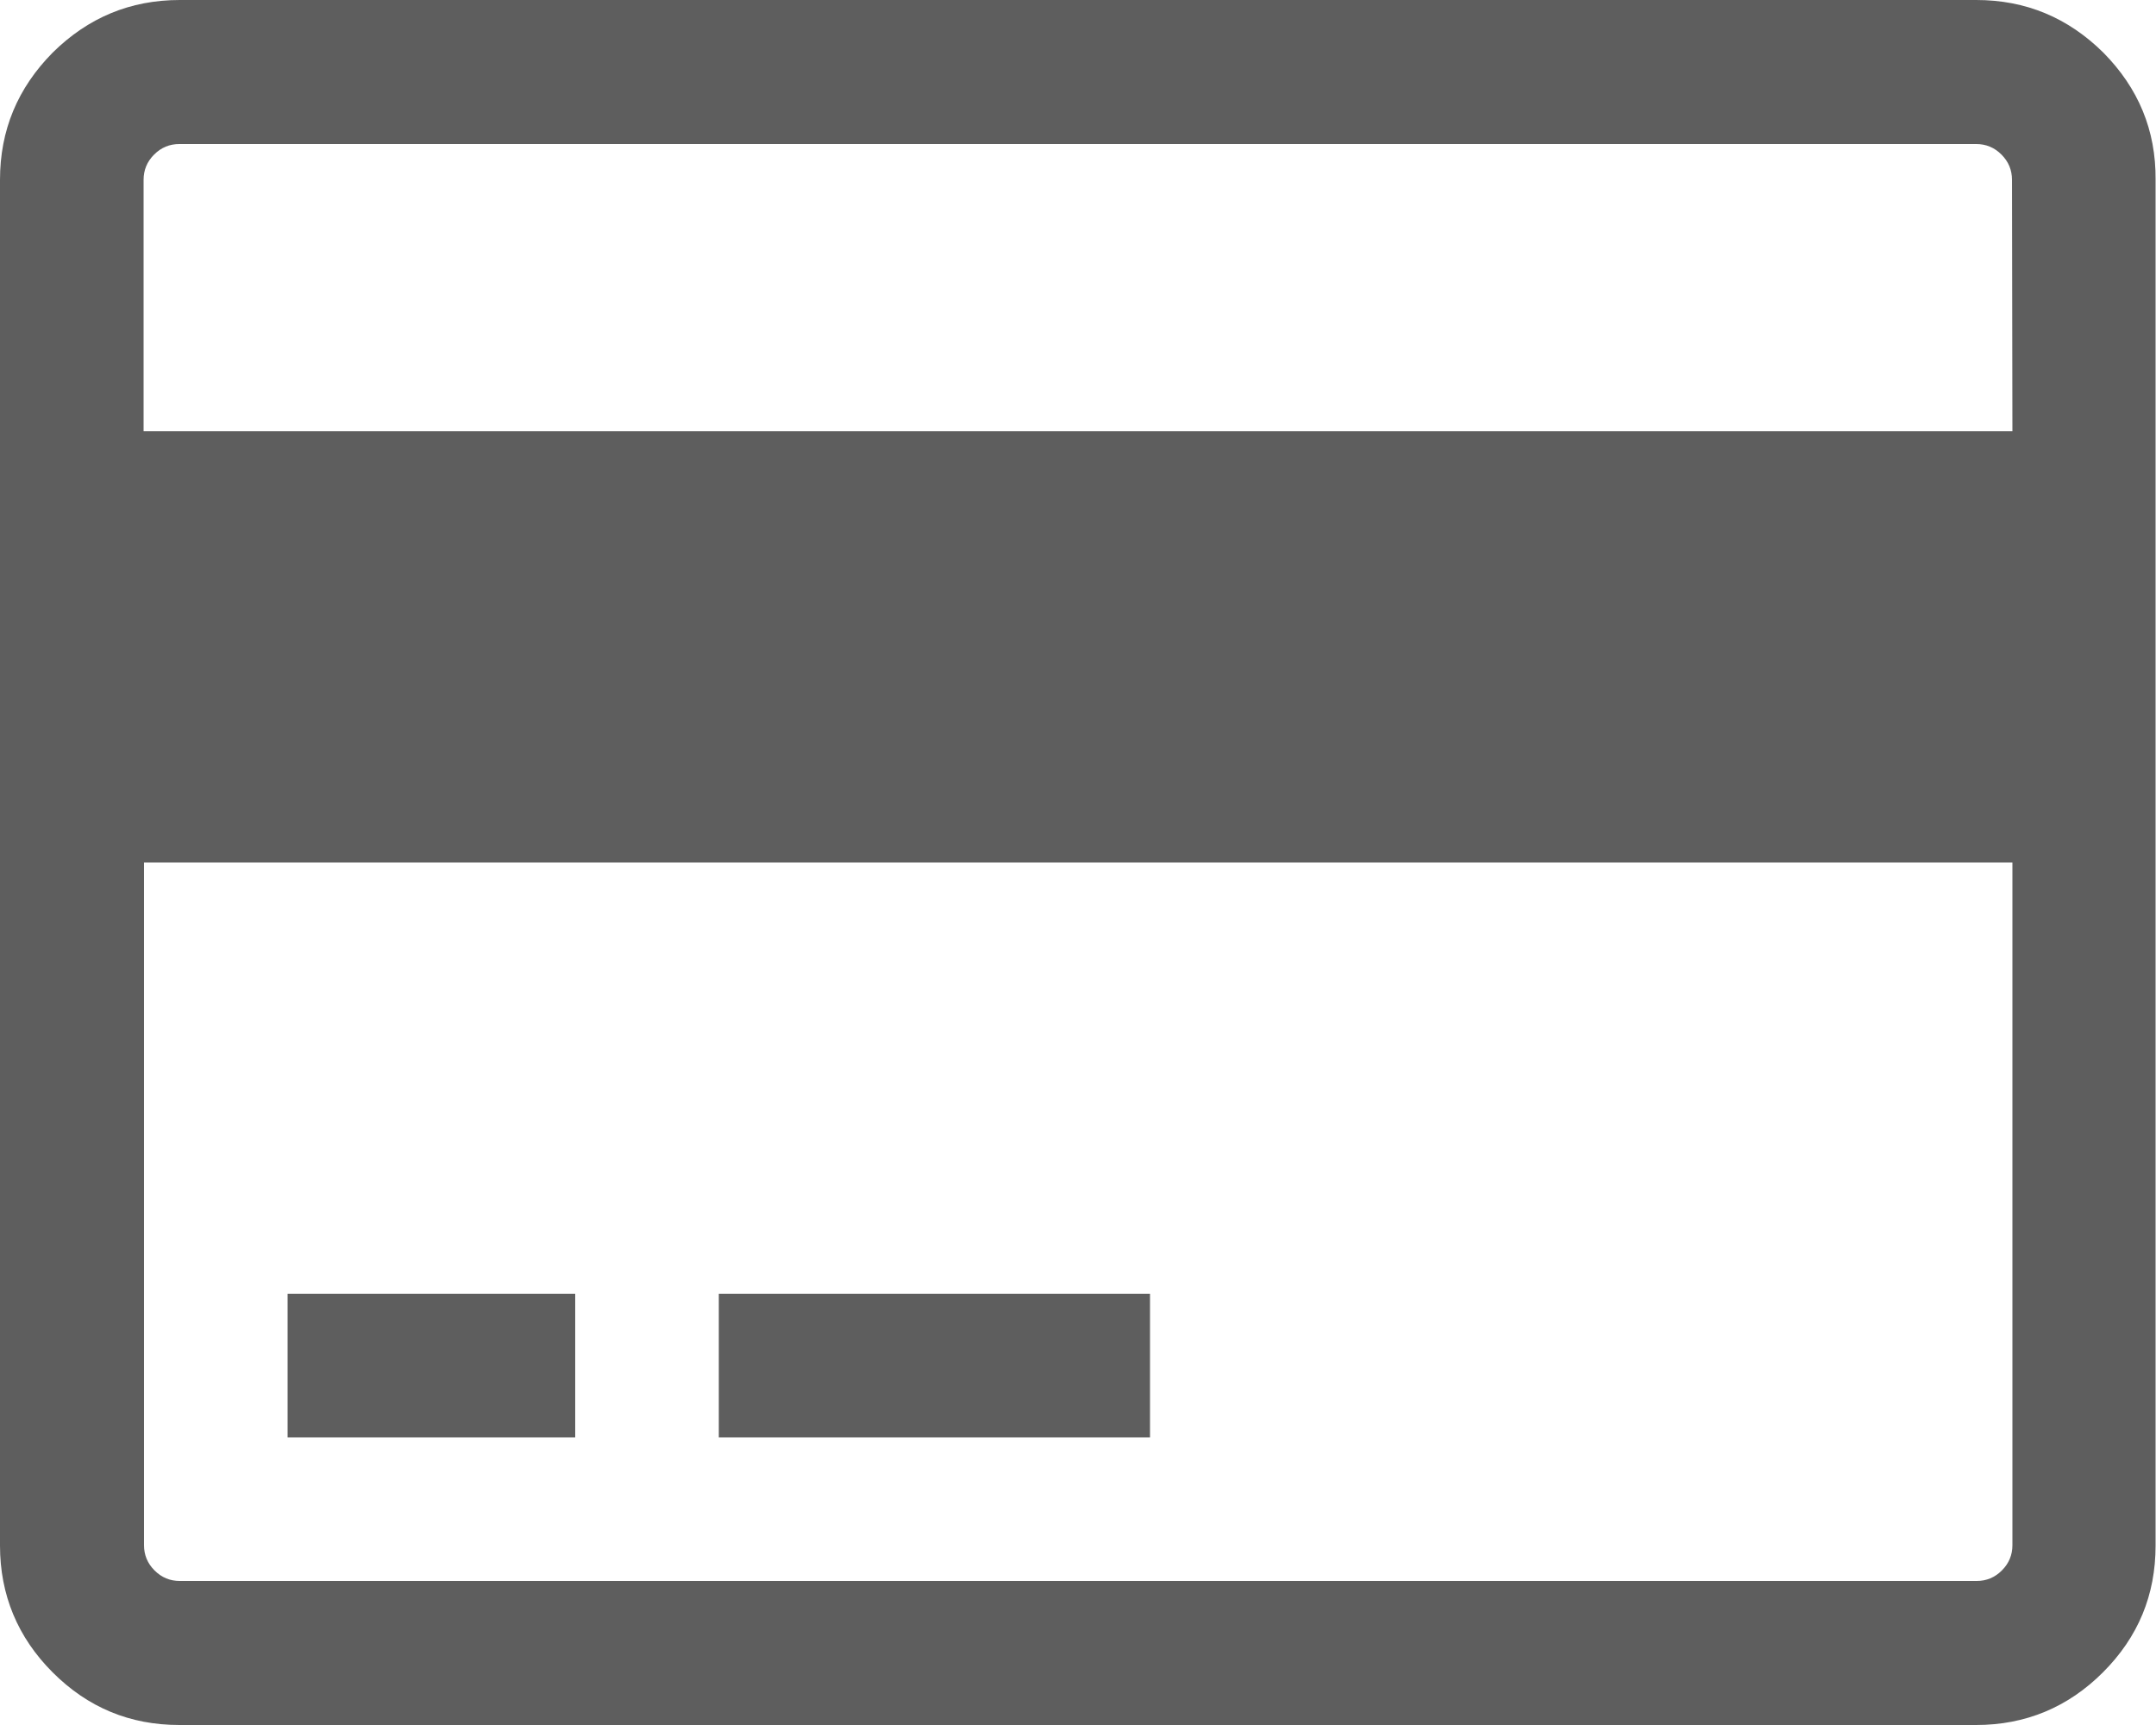 <?xml version="1.0" encoding="utf-8"?>
<!-- Generator: Adobe Illustrator 19.2.0, SVG Export Plug-In . SVG Version: 6.00 Build 0)  -->
<svg version="1.1" id="Capa_1" xmlns="http://www.w3.org/2000/svg" xmlns:xlink="http://www.w3.org/1999/xlink" x="0px" y="0px"
	 width="512px" height="409.6px" viewBox="0 0 512 409.6" style="enable-background:new 0 0 512 409.6;" xml:space="preserve">
<style type="text/css">
	.st0{fill:#5E5E5E;}
</style>
<g>
	<g>
		<path class="st0" d="M499.5,12.5C491.1,4.2,481.1,0,469.3,0H42.7C30.9,0,20.9,4.2,12.5,12.5C4.2,20.9,0,30.9,0,42.7v324.3
			c0,11.7,4.2,21.8,12.5,30.1c8.4,8.4,18.4,12.5,30.1,12.5h426.7c11.7,0,21.8-4.2,30.1-12.5c8.4-8.4,12.5-18.4,12.5-30.1V42.7
			C512,30.9,507.8,20.9,499.5,12.5z M477.9,366.9c0,2.3-0.8,4.3-2.5,6c-1.7,1.7-3.7,2.5-6,2.5H42.7c-2.3,0-4.3-0.8-6-2.5
			c-1.7-1.7-2.5-3.7-2.5-6V204.8h443.7L477.9,366.9L477.9,366.9z M477.9,102.4H34.1V42.7c0-2.3,0.8-4.3,2.5-6c1.7-1.7,3.7-2.5,6-2.5
			h426.7c2.3,0,4.3,0.8,6,2.5c1.7,1.7,2.5,3.7,2.5,6L477.9,102.4L477.9,102.4z"/>
		<rect x="68.3" y="307.2" class="st0" width="68.3" height="34.1"/>
		<rect x="170.7" y="307.2" class="st0" width="102.4" height="34.1"/>
	</g>
</g>
</svg>
